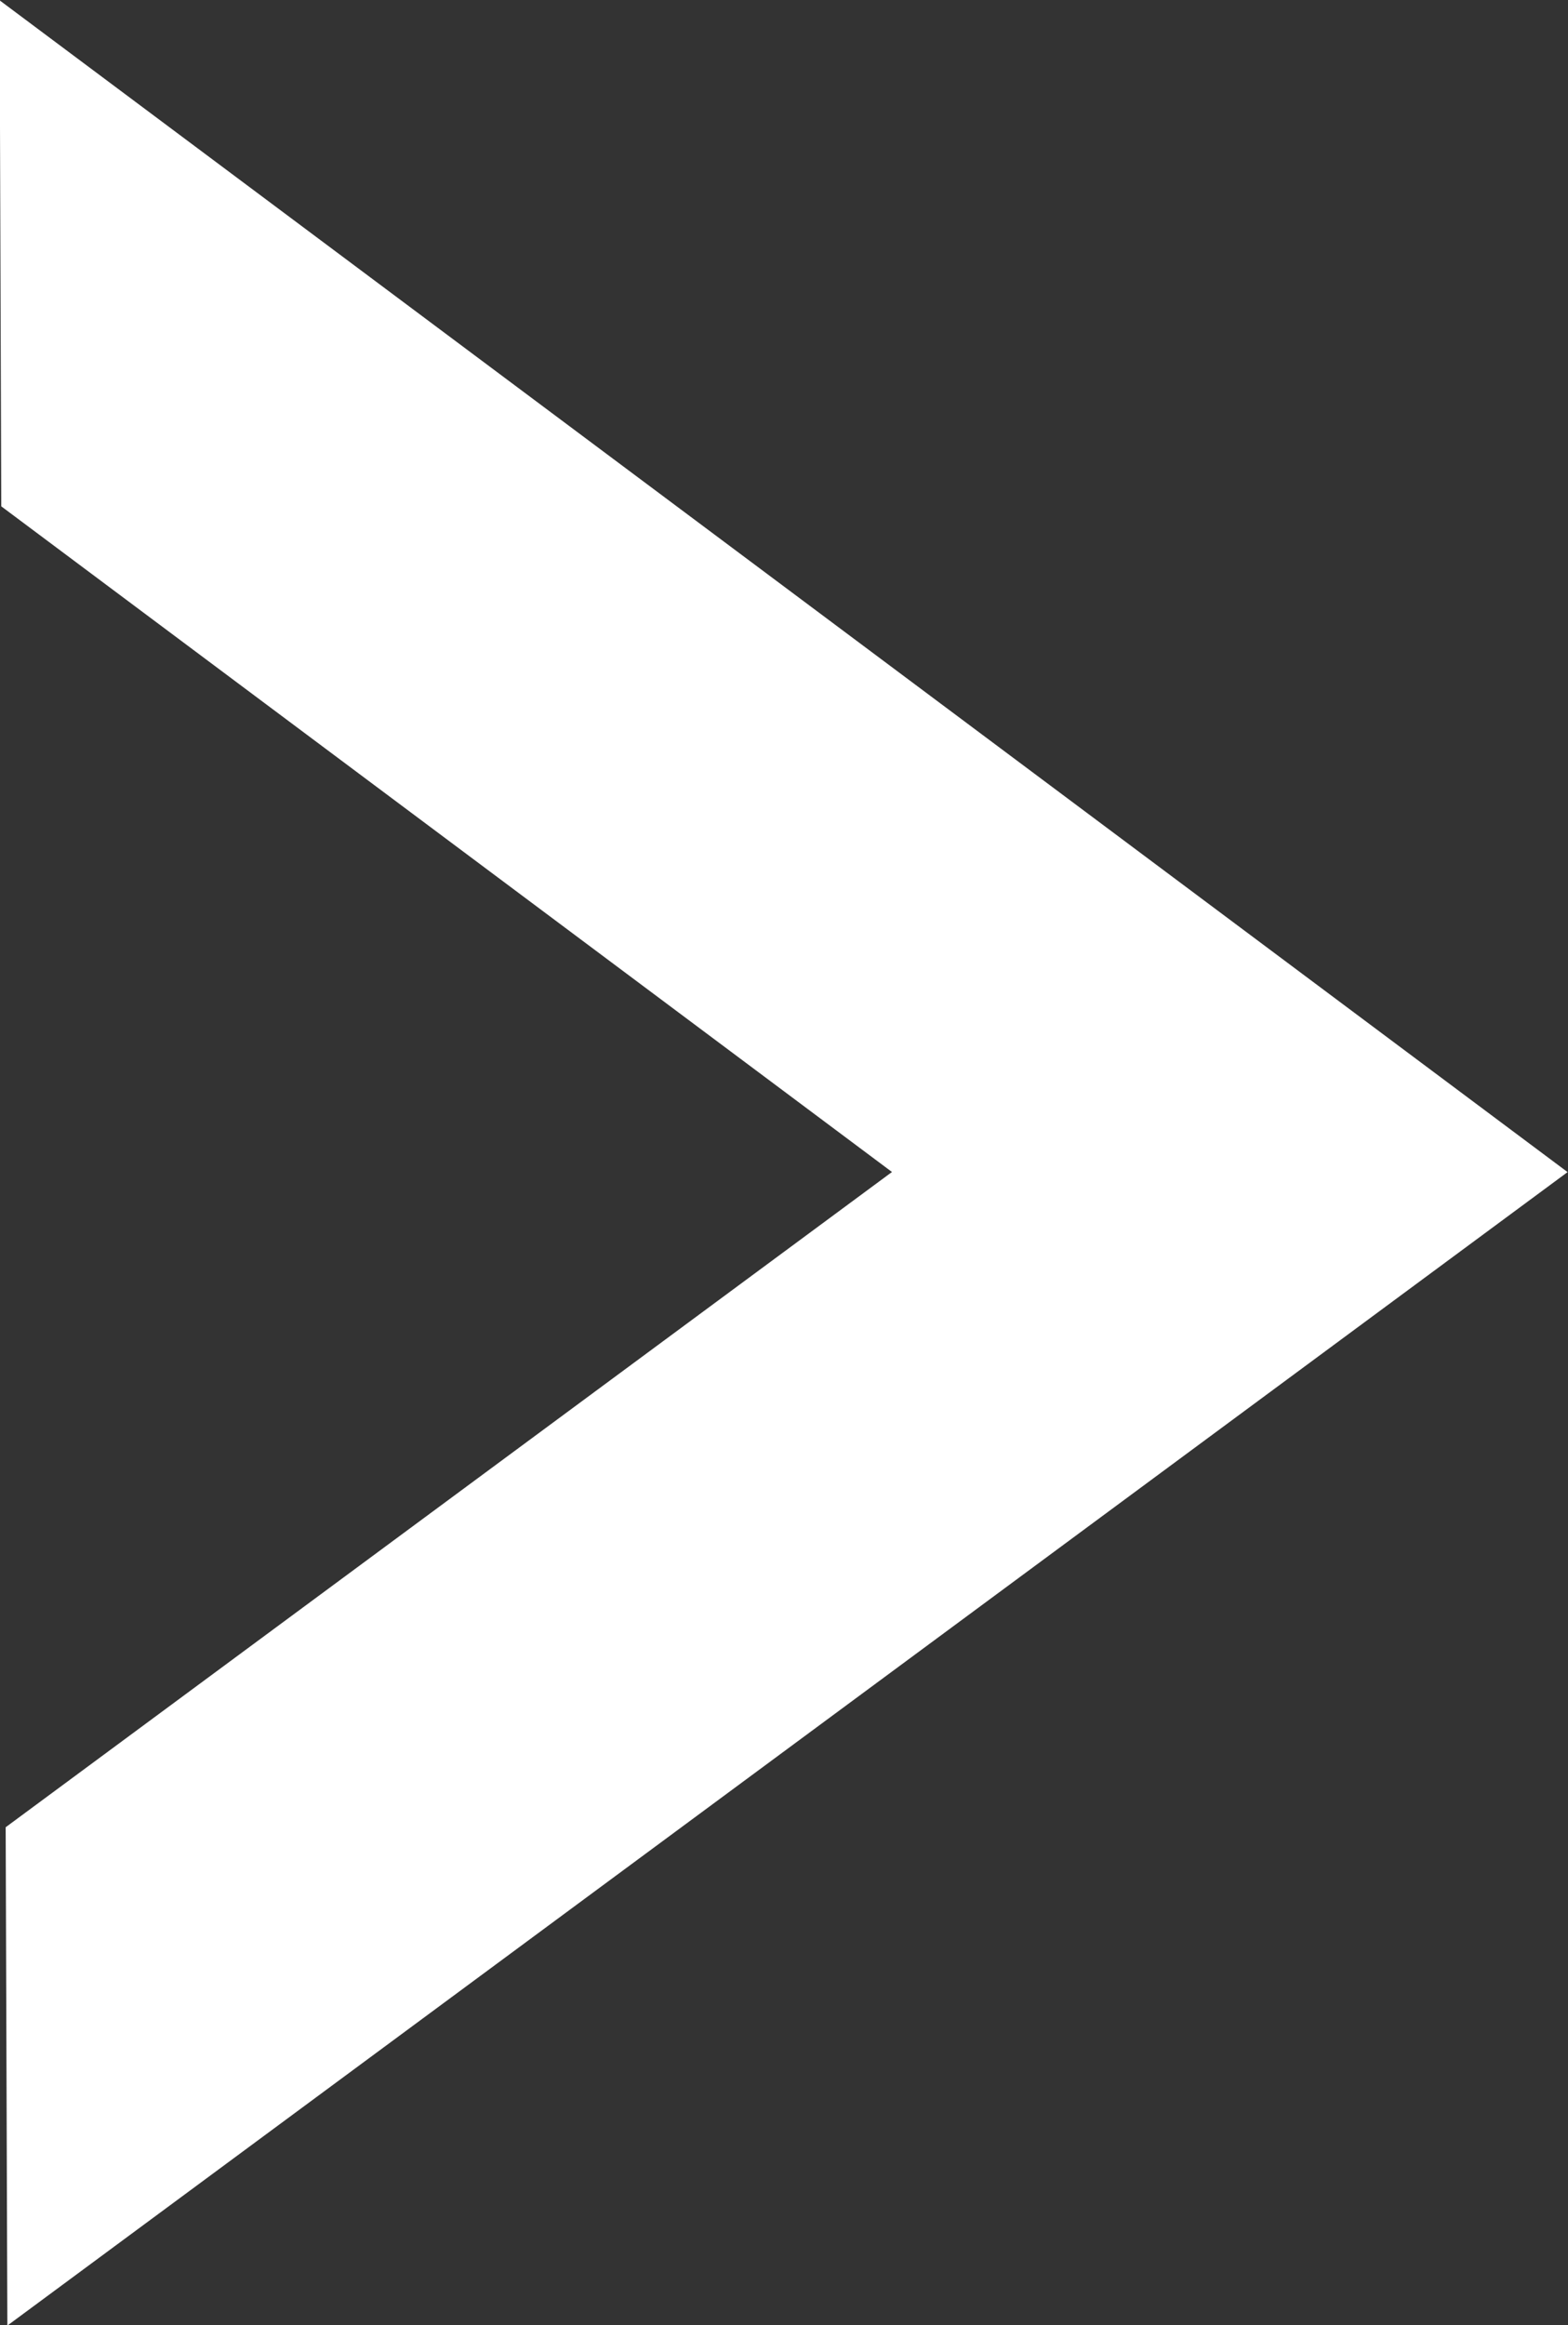 <svg xmlns="http://www.w3.org/2000/svg" width="14.928" height="22.124" viewBox="0 0 14.928 22.124">
  <rect x="0" y="0" width="14.928" height="22.124" fill="#333333" stroke="none"/>
  <path id="Subtraction_2" data-name="Subtraction 2"
        d="M11561,301.123v0l-.016-4.737,8.438-6.235-8.48-6.334-.016-4.815,14.928,11.15-14.85,10.973Z"
        transform="translate(-11560.93 -278.999)" fill="#fff" />
</svg>
